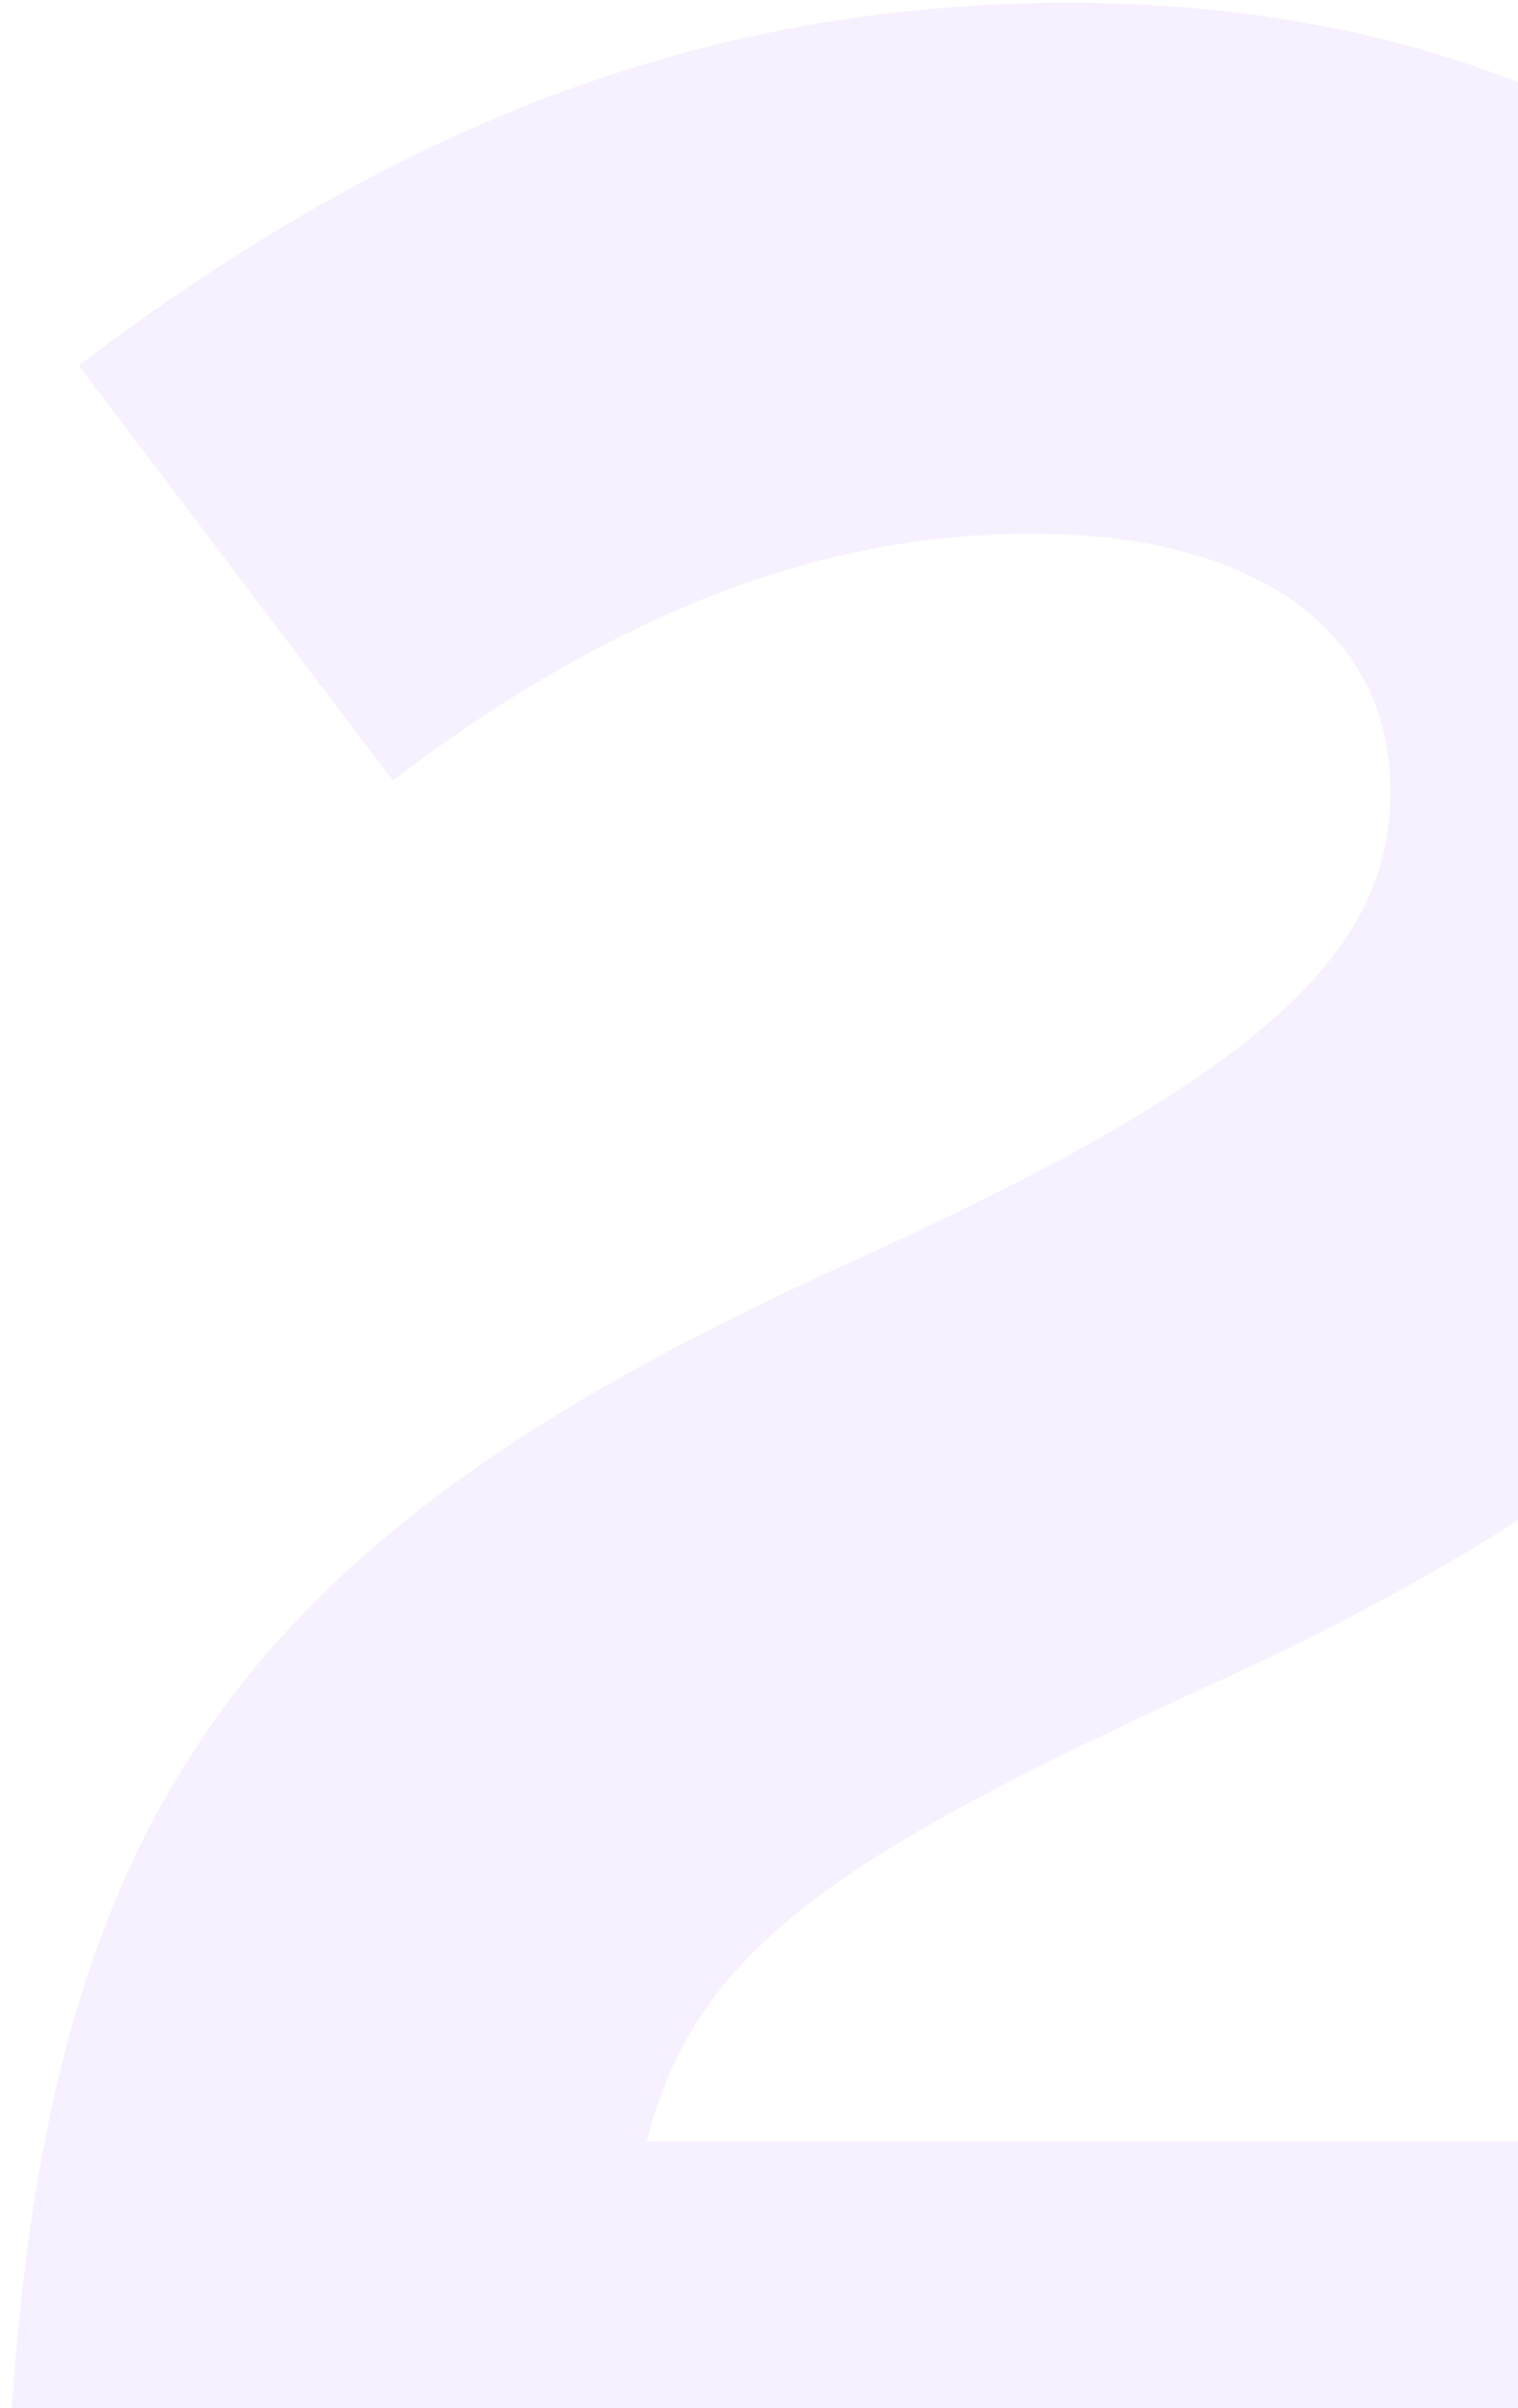 <?xml version="1.0" encoding="UTF-8"?>
<svg xmlns="http://www.w3.org/2000/svg" width="70" height="111" viewBox="0 0 70 111" fill="none">
  <path opacity="0.1" d="M56.539 77.332C38.789 85.432 32.068 89.74 29.828 98.701H91.866V123H0.187C0.187 86.121 8.459 72.163 38.789 58.376C57.917 49.76 64.121 44.073 64.121 36.49C64.121 29.08 57.917 24.599 47.578 24.599C38.272 24.599 28.794 27.874 18.109 35.973L3.633 16.845C18.626 5.471 32.929 0.129 49.301 0.129C74.633 0.129 92.211 14.087 92.211 34.25C92.211 51.483 82.733 65.269 56.539 77.332Z" fill="#AD68F3"></path>
</svg>

